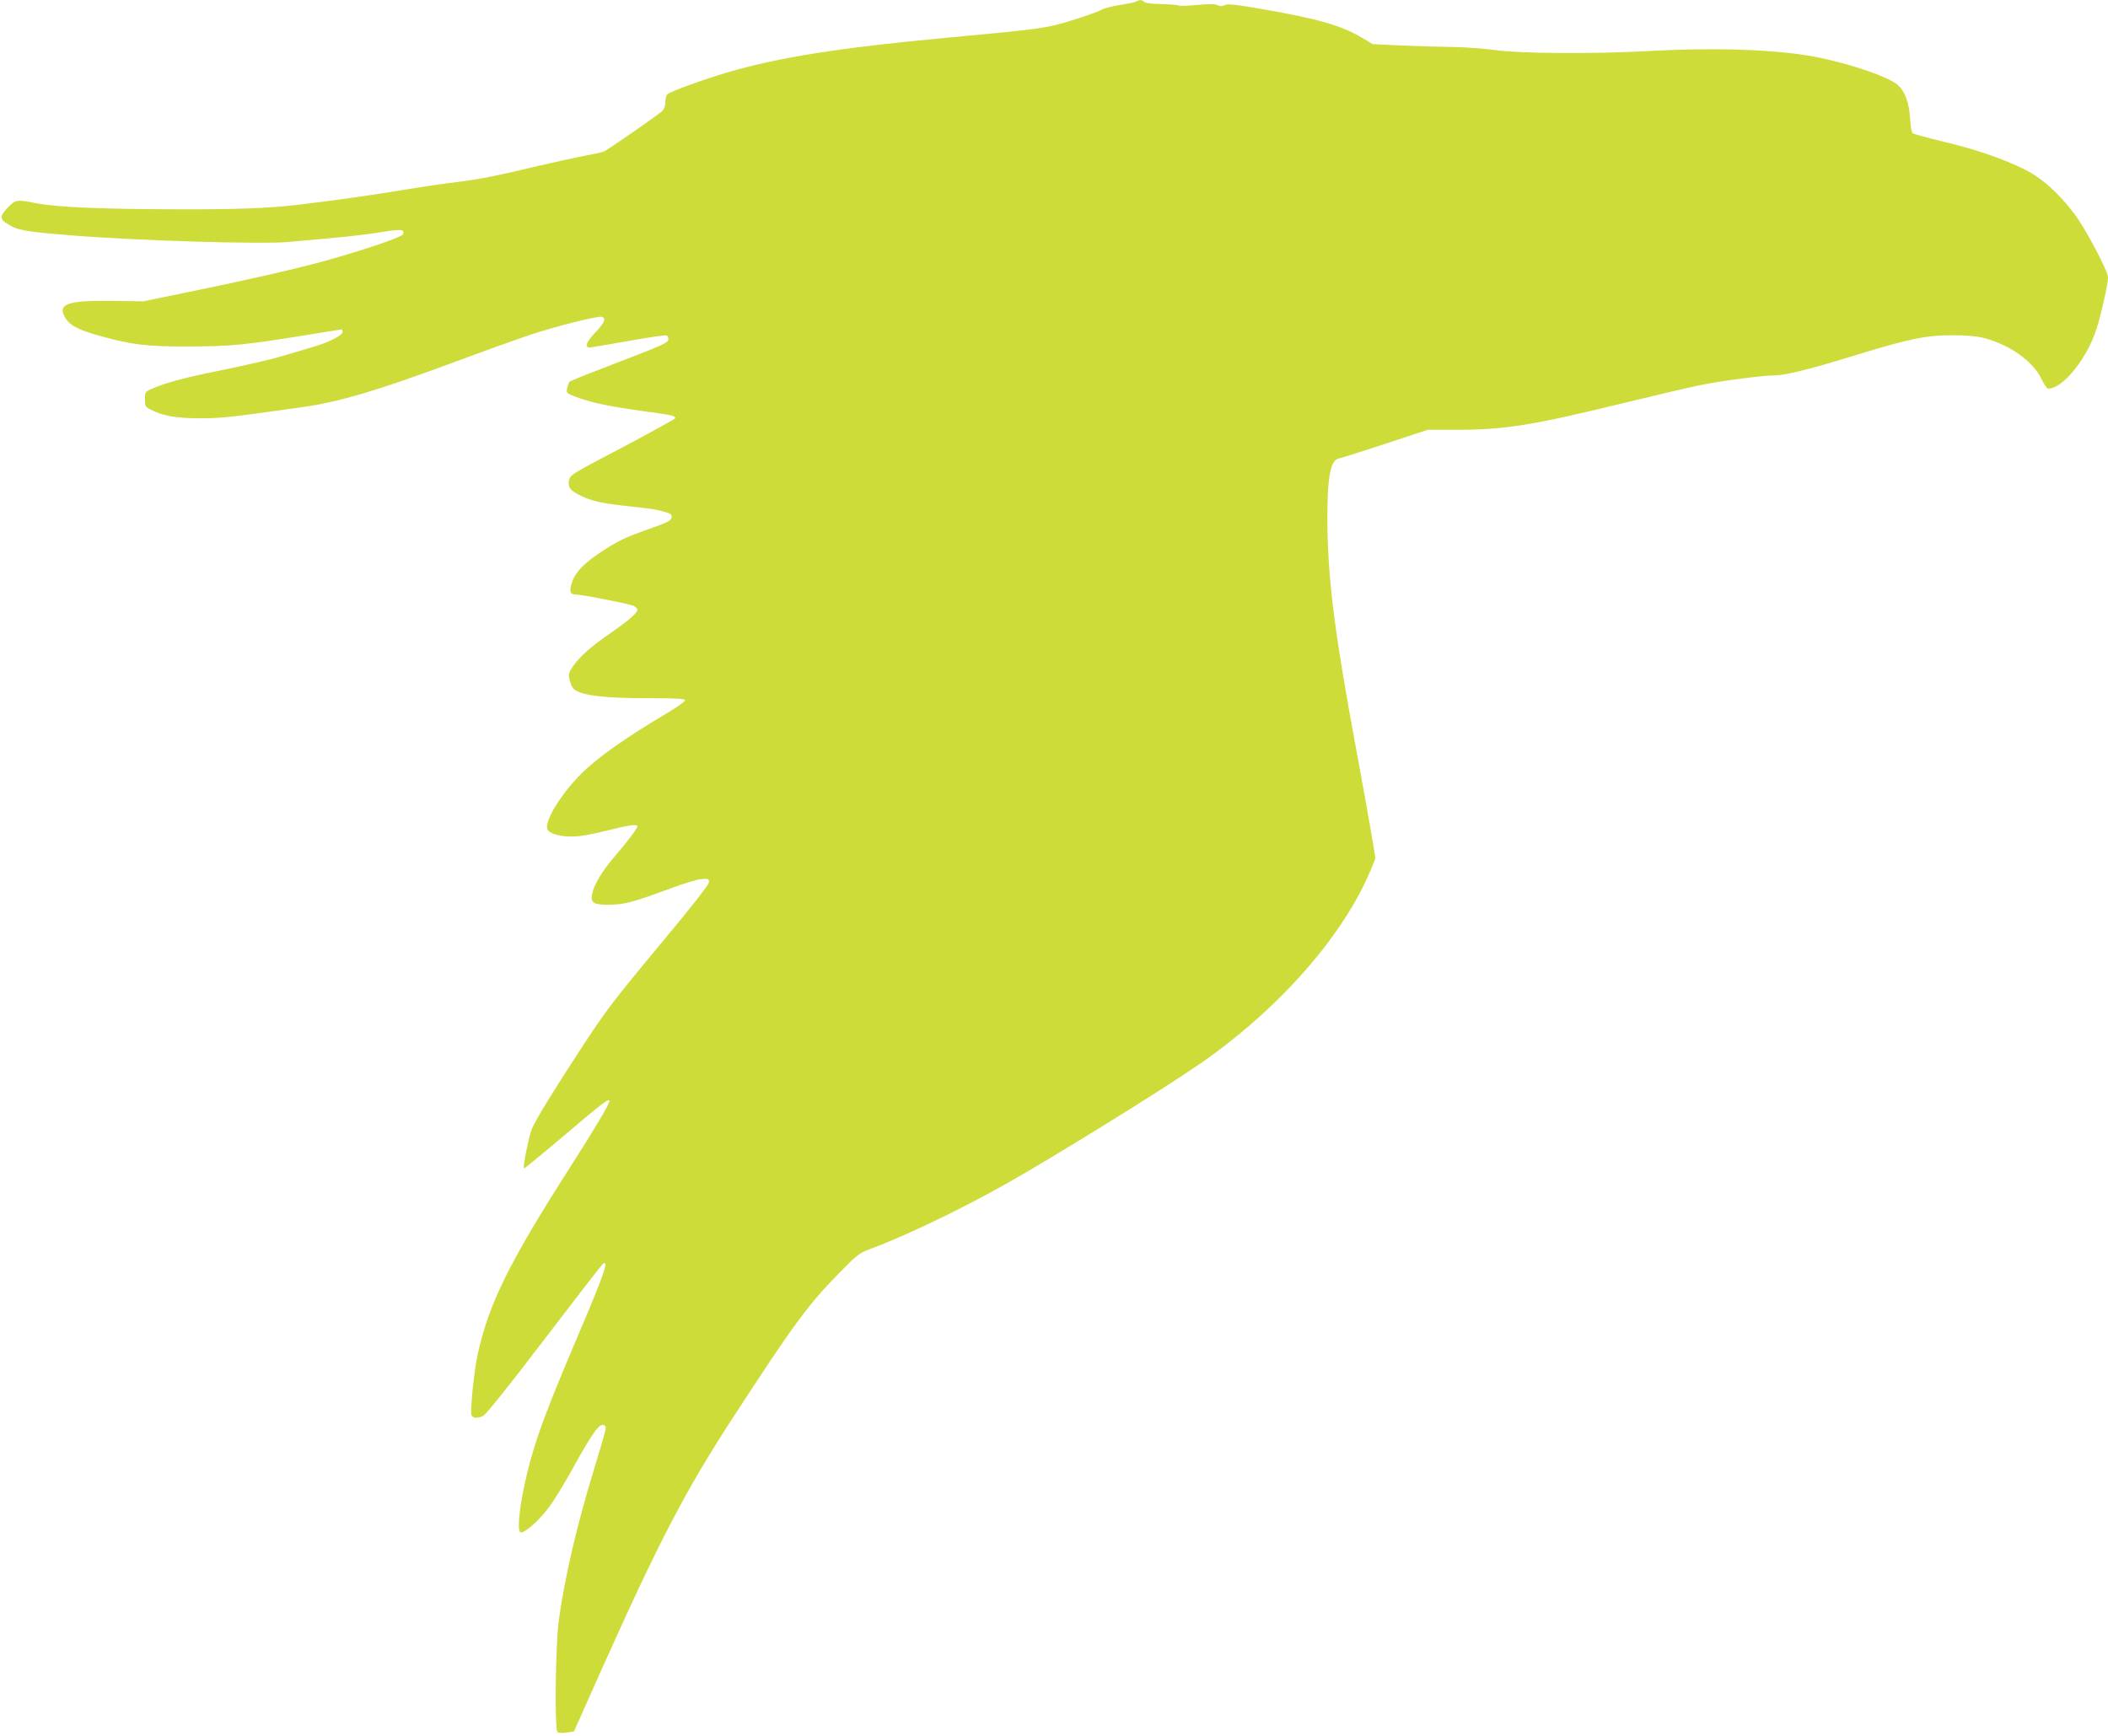 <?xml version="1.0" standalone="no"?>
<!DOCTYPE svg PUBLIC "-//W3C//DTD SVG 20010904//EN"
 "http://www.w3.org/TR/2001/REC-SVG-20010904/DTD/svg10.dtd">
<svg version="1.0" xmlns="http://www.w3.org/2000/svg"
 width="1280pt" height="1054pt" viewBox="0 0 1280 1054"
 preserveAspectRatio="xMidYMid meet">
<g transform="translate(0,1054) scale(0.1,-0.1)"
fill="#cddc39" stroke="none">
<path d="M6900 10531 c-8 -5 -53 -14 -100 -21 -46 -7 -98 -21 -115 -31 -16 -9
-95 -38 -175 -62 -155 -49 -187 -53 -770 -107 -641 -60 -1010 -118 -1321 -209
-142 -42 -345 -115 -366 -133 -7 -6 -13 -27 -13 -47 0 -26 -7 -44 -22 -58 -33
-29 -329 -234 -353 -244 -11 -4 -60 -15 -110 -24 -49 -9 -175 -37 -280 -61
-268 -64 -360 -82 -504 -100 -69 -8 -205 -28 -301 -44 -237 -39 -458 -70 -675
-95 -171 -20 -366 -27 -716 -26 -469 1 -739 13 -859 37 -119 24 -128 22 -177
-31 -50 -55 -46 -69 27 -109 47 -25 108 -35 360 -55 388 -32 1170 -56 1324
-40 45 4 164 15 266 24 102 9 236 25 299 36 115 19 140 17 128 -14 -7 -17
-242 -97 -477 -162 -190 -52 -498 -122 -853 -194 l-248 -51 -187 3 c-278 3
-337 -19 -284 -106 28 -44 78 -70 202 -105 199 -56 292 -67 550 -66 254 1 337
9 708 69 117 19 215 35 217 35 3 0 5 -7 5 -15 0 -21 -74 -60 -170 -89 -47 -14
-137 -41 -202 -60 -64 -19 -221 -55 -348 -81 -226 -45 -345 -76 -436 -115 -43
-19 -44 -21 -44 -64 0 -43 2 -47 38 -65 73 -37 153 -51 296 -51 130 0 177 5
611 66 233 32 462 100 950 281 171 64 371 135 445 160 160 53 415 117 436 109
26 -10 14 -37 -42 -96 -54 -56 -66 -90 -32 -90 7 0 112 18 232 39 121 22 226
37 233 34 8 -3 13 -15 11 -27 -3 -18 -48 -38 -297 -133 -162 -62 -298 -116
-303 -121 -4 -4 -10 -22 -14 -39 -6 -30 -5 -31 52 -53 95 -35 197 -57 398 -85
192 -26 206 -29 206 -45 0 -4 -144 -83 -319 -176 -312 -163 -319 -168 -326
-202 -8 -43 9 -63 79 -96 68 -31 124 -43 290 -61 145 -16 169 -20 224 -37 26
-8 32 -15 30 -31 -2 -18 -25 -30 -133 -68 -144 -50 -189 -72 -285 -134 -105
-68 -163 -125 -184 -184 -21 -59 -16 -81 17 -81 39 0 334 -58 356 -70 12 -6
21 -16 21 -23 0 -20 -55 -67 -165 -143 -115 -79 -185 -141 -226 -201 -27 -38
-28 -46 -20 -85 6 -23 18 -48 28 -55 49 -37 186 -53 451 -53 171 0 222 -3 222
-13 0 -6 -48 -41 -107 -76 -255 -151 -426 -272 -524 -370 -126 -127 -224 -288
-205 -337 10 -25 72 -44 146 -44 48 0 116 11 210 35 140 35 190 42 190 27 0
-14 -55 -86 -135 -180 -79 -91 -129 -175 -140 -233 -10 -53 10 -64 109 -63 91
2 140 15 362 97 83 31 171 58 195 59 40 3 44 1 44 -19 0 -15 -105 -149 -306
-390 -273 -328 -324 -395 -466 -613 -179 -274 -273 -428 -302 -492 -18 -41
-58 -235 -49 -243 2 -2 115 90 250 205 226 192 268 224 268 203 0 -19 -94
-176 -233 -393 -377 -589 -499 -836 -567 -1147 -22 -102 -46 -342 -37 -366 7
-20 36 -22 71 -5 15 6 168 197 372 465 190 249 350 456 356 459 37 23 8 -60
-167 -471 -157 -370 -221 -537 -269 -705 -60 -212 -93 -438 -66 -455 19 -11
110 68 169 146 32 42 99 151 150 244 124 224 163 277 192 259 14 -8 14 -8 -64
-266 -106 -347 -176 -648 -214 -918 -20 -143 -26 -662 -8 -678 6 -5 30 -7 55
-3 l45 6 165 370 c356 794 511 1092 803 1540 373 573 450 677 645 877 100 102
121 119 175 139 212 78 539 234 822 392 289 162 955 574 1187 734 481 332 876
780 1043 1184 l27 67 -22 133 c-12 74 -55 312 -95 529 -135 727 -175 1051
-175 1414 0 241 20 342 69 352 14 2 142 43 283 89 l257 85 164 0 c304 0 461
25 1016 160 201 49 410 98 464 109 115 25 387 61 457 61 67 0 211 35 470 115
359 110 455 130 625 129 80 0 141 -6 184 -17 155 -41 296 -142 345 -245 16
-34 36 -62 43 -62 82 0 215 155 282 330 28 71 81 299 81 346 0 38 -137 297
-204 385 -100 132 -202 222 -312 275 -137 66 -298 120 -488 165 -94 23 -176
45 -182 50 -6 5 -14 47 -16 92 -6 94 -30 160 -73 200 -60 55 -349 149 -562
182 -244 37 -579 46 -973 24 -322 -17 -753 -14 -905 6 -71 10 -195 19 -275 20
-80 1 -219 5 -310 9 l-165 8 -65 39 c-127 75 -268 115 -607 174 -161 28 -206
33 -226 24 -18 -8 -30 -8 -45 0 -14 7 -50 8 -122 1 -56 -5 -107 -7 -112 -4 -6
4 -53 8 -104 9 -57 1 -99 6 -106 13 -14 14 -27 15 -48 3z"/>
</g>
</svg>
